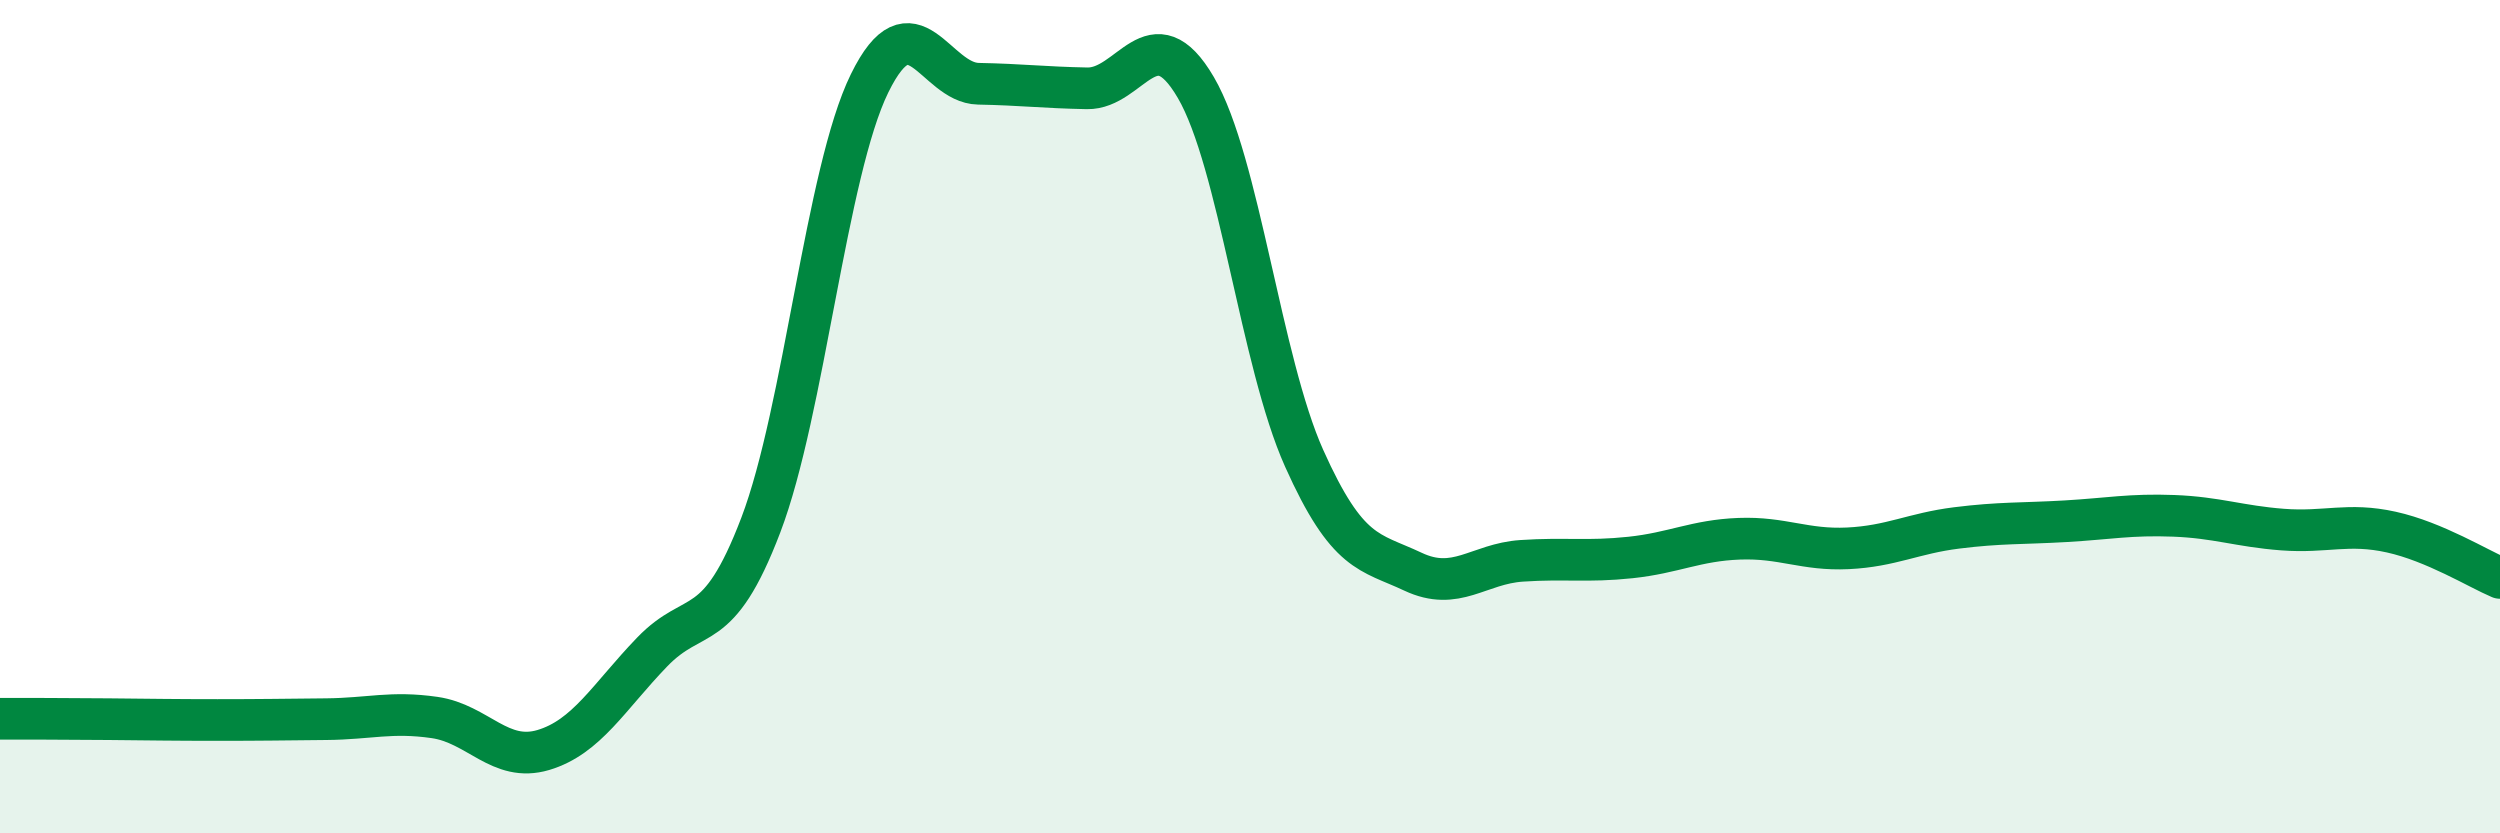 
    <svg width="60" height="20" viewBox="0 0 60 20" xmlns="http://www.w3.org/2000/svg">
      <path
        d="M 0,17.25 C 0.52,17.25 1.57,17.25 2.61,17.26 C 3.65,17.27 4.18,17.28 5.22,17.28 C 6.26,17.28 6.79,17.27 7.83,17.26 C 8.87,17.25 9.39,17.07 10.43,17.22 C 11.47,17.37 12,18.31 13.04,18 C 14.08,17.69 14.61,16.73 15.65,15.65 C 16.69,14.57 17.22,15.33 18.26,12.6 C 19.3,9.87 19.83,4.12 20.87,2 C 21.91,-0.12 22.44,1.99 23.48,2.01 C 24.52,2.03 25.05,2.1 26.09,2.12 C 27.13,2.14 27.66,0.32 28.7,2.1 C 29.74,3.88 30.26,8.68 31.3,11 C 32.34,13.32 32.87,13.23 33.91,13.72 C 34.95,14.21 35.48,13.53 36.52,13.46 C 37.56,13.39 38.09,13.49 39.13,13.38 C 40.17,13.27 40.7,12.97 41.74,12.93 C 42.78,12.89 43.31,13.21 44.35,13.16 C 45.39,13.11 45.92,12.8 46.96,12.67 C 48,12.54 48.53,12.57 49.57,12.51 C 50.61,12.45 51.13,12.34 52.17,12.38 C 53.21,12.42 53.74,12.63 54.78,12.71 C 55.82,12.79 56.35,12.54 57.39,12.77 C 58.43,13 59.48,13.65 60,13.87L60 20L0 20Z"
        fill="#008740"
        opacity="0.1"
        stroke-linecap="round"
        stroke-linejoin="round"
      />
      <path
        d="M 0,17.25 C 0.52,17.25 1.57,17.25 2.61,17.26 C 3.65,17.27 4.18,17.28 5.22,17.28 C 6.26,17.28 6.79,17.27 7.83,17.26 C 8.87,17.25 9.39,17.07 10.43,17.22 C 11.47,17.37 12,18.31 13.04,18 C 14.08,17.69 14.61,16.73 15.65,15.65 C 16.69,14.57 17.22,15.33 18.26,12.6 C 19.3,9.87 19.83,4.12 20.87,2 C 21.91,-0.12 22.44,1.99 23.48,2.01 C 24.52,2.03 25.05,2.1 26.09,2.12 C 27.13,2.14 27.66,0.32 28.7,2.1 C 29.74,3.88 30.26,8.68 31.3,11 C 32.34,13.32 32.87,13.23 33.91,13.72 C 34.95,14.21 35.48,13.53 36.52,13.46 C 37.56,13.39 38.09,13.49 39.13,13.38 C 40.17,13.27 40.7,12.97 41.74,12.93 C 42.78,12.89 43.31,13.21 44.35,13.16 C 45.39,13.11 45.92,12.8 46.96,12.67 C 48,12.54 48.53,12.57 49.57,12.51 C 50.61,12.45 51.13,12.34 52.17,12.38 C 53.21,12.42 53.74,12.63 54.78,12.71 C 55.82,12.79 56.35,12.54 57.39,12.77 C 58.43,13 59.48,13.65 60,13.87"
        stroke="#008740"
        stroke-width="1"
        fill="none"
        stroke-linecap="round"
        stroke-linejoin="round"
      />
    </svg>
  